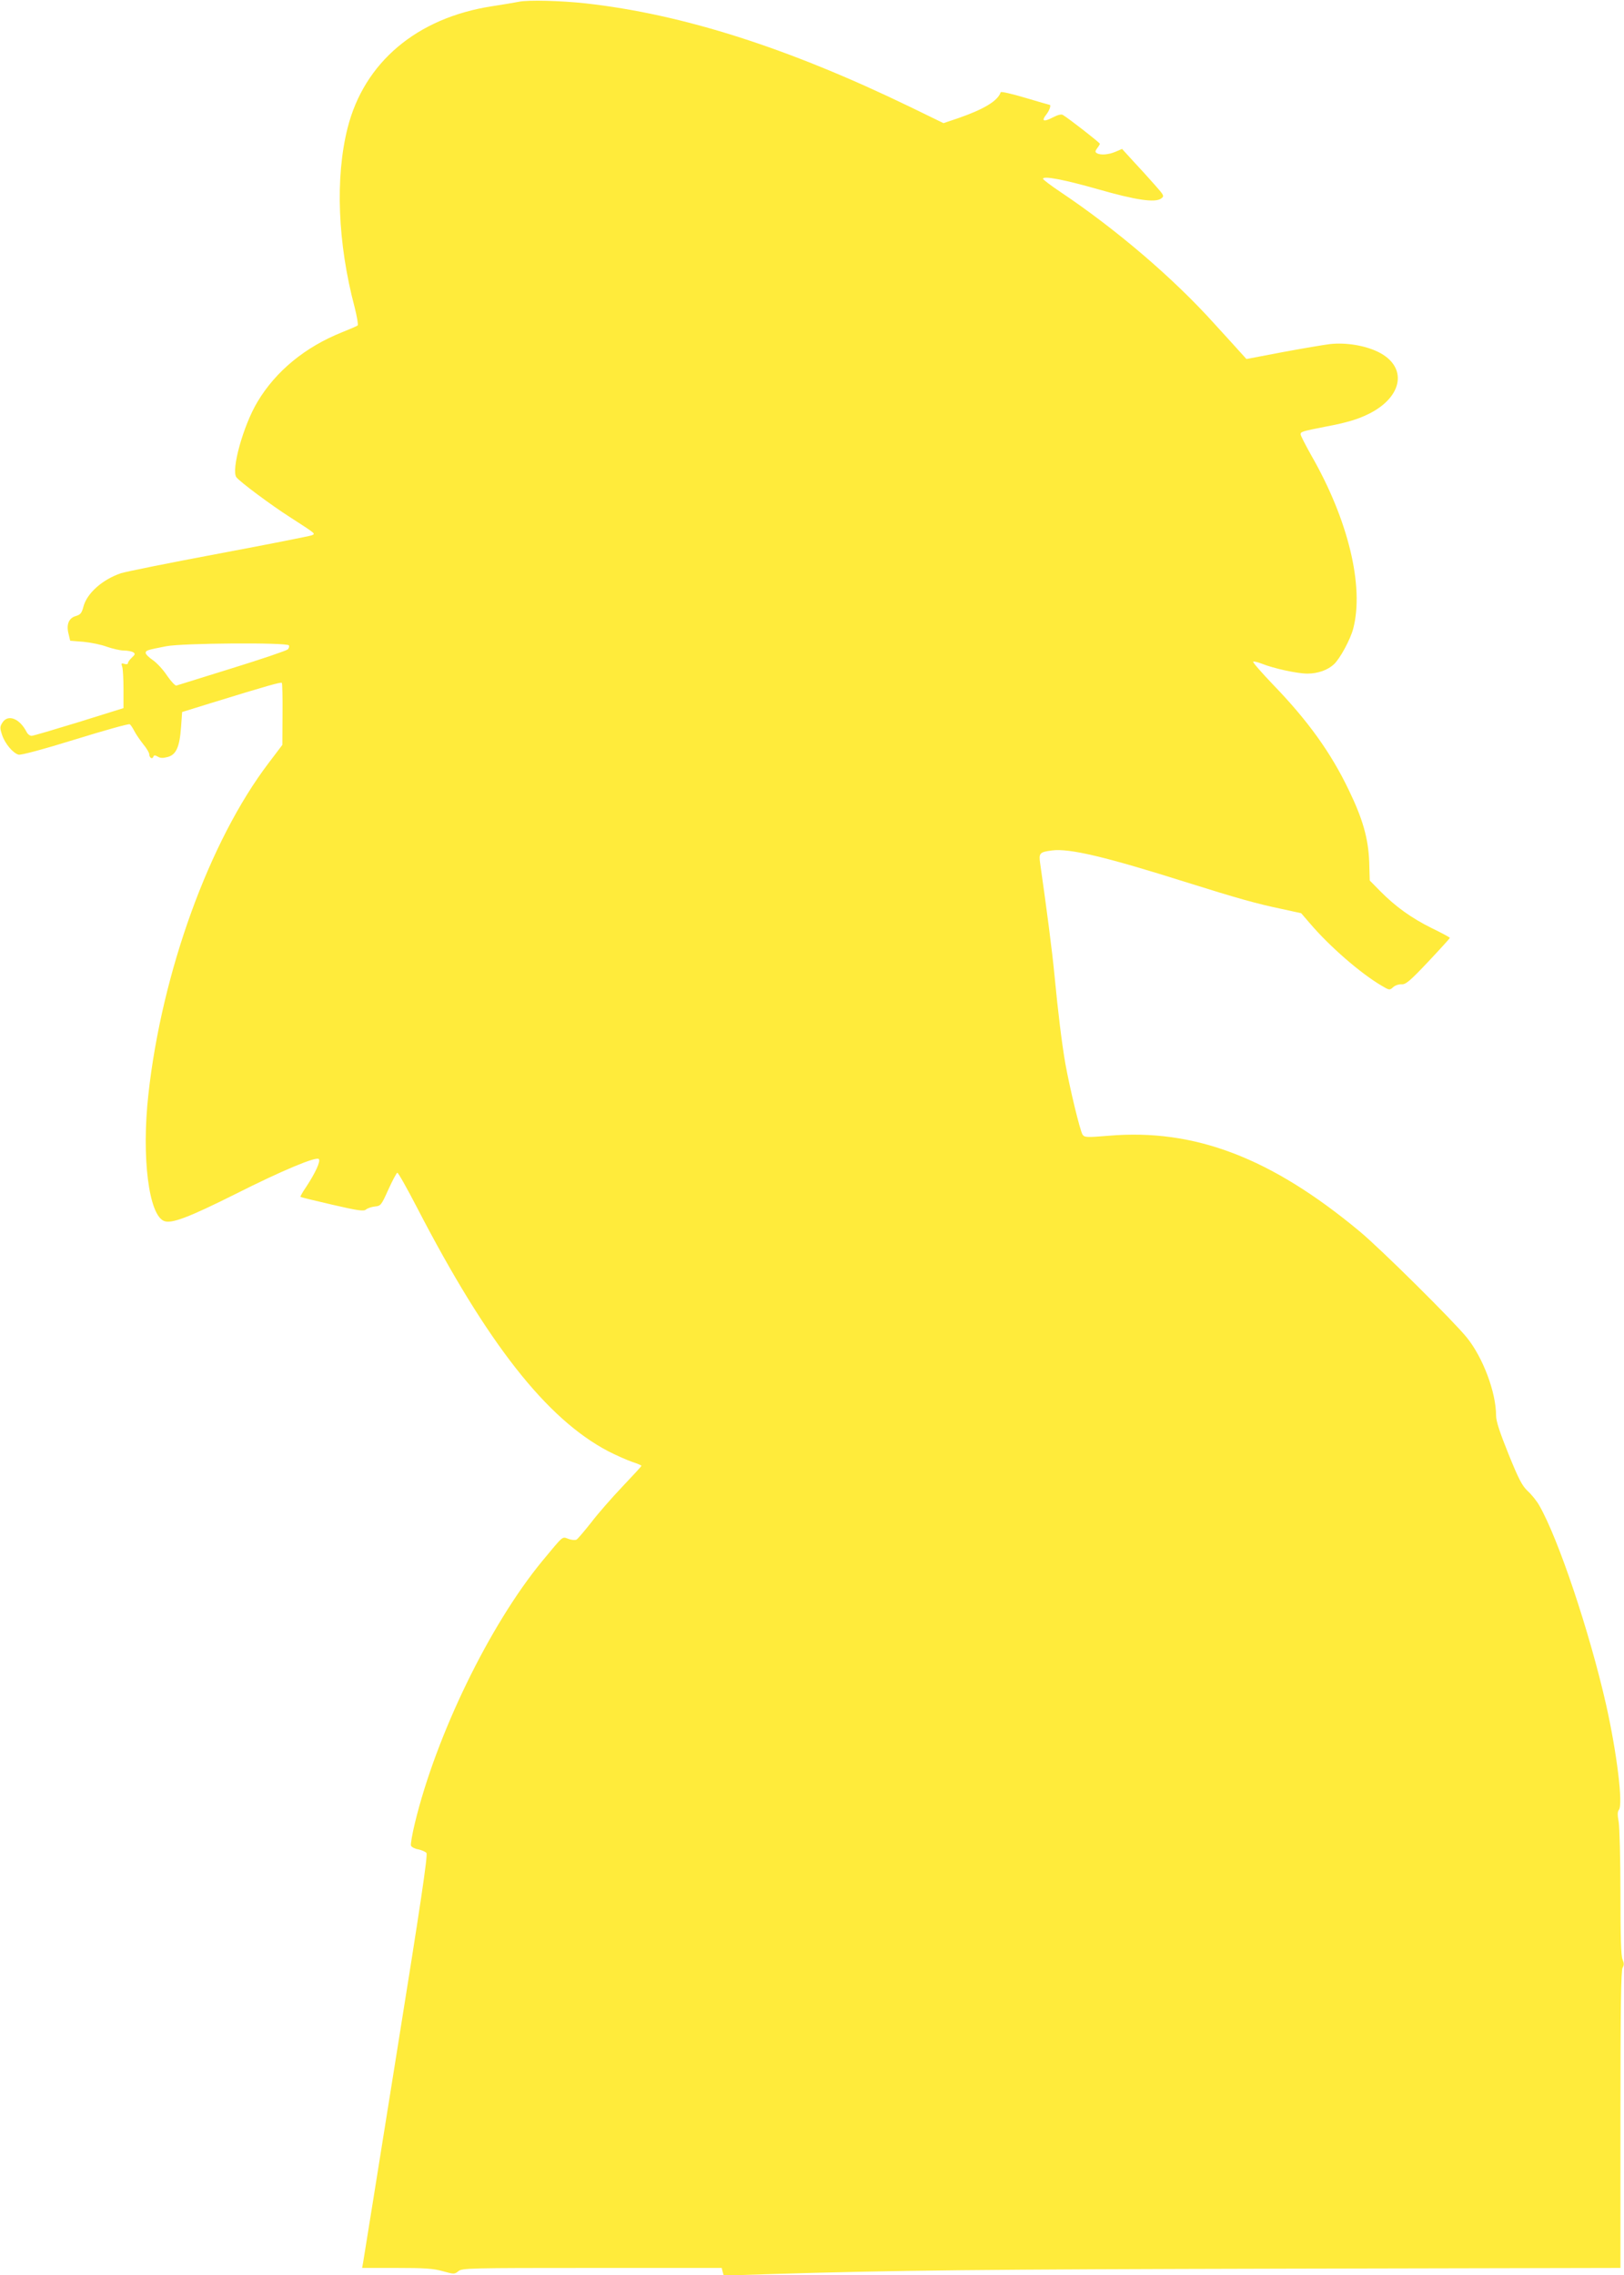 <?xml version="1.0" standalone="no"?>
<!DOCTYPE svg PUBLIC "-//W3C//DTD SVG 20010904//EN"
 "http://www.w3.org/TR/2001/REC-SVG-20010904/DTD/svg10.dtd">
<svg version="1.0" xmlns="http://www.w3.org/2000/svg"
 width="914pt" height="1280pt" viewBox="0 0 914 1280"
 preserveAspectRatio="xMidYMid meet">
<g transform="translate(0,1280) scale(0.1,-0.1)"
fill="#ffeb3b" stroke="none">
<path d="M2920 12790 c-25 -5 -92 -16 -150 -25 -424 -65 -721 -316 -814 -686
-70 -278 -56 -647 40 -1008 13 -52 21 -98 17 -102 -5 -4 -44 -21 -87 -38 -208
-83 -374 -219 -477 -392 -80 -133 -150 -386 -118 -425 22 -27 195 -156 300
-223 150 -97 146 -93 123 -103 -10 -4 -246 -51 -524 -103 -278 -52 -525 -102
-549 -110 -106 -36 -193 -114 -212 -190 -9 -34 -16 -43 -42 -51 -40 -11 -55
-48 -41 -101 l9 -38 75 -6 c41 -4 101 -16 132 -28 32 -11 74 -21 95 -21 21 0
45 -5 53 -10 12 -8 11 -12 -8 -30 -12 -11 -22 -25 -22 -31 0 -6 -9 -8 -20 -4
-17 5 -19 3 -12 -17 4 -13 7 -70 7 -127 l0 -105 -250 -78 c-137 -42 -258 -78
-267 -78 -10 0 -23 10 -29 23 -39 75 -104 100 -135 52 -15 -23 -15 -31 -3 -68
16 -50 62 -105 94 -113 14 -3 135 29 319 86 162 50 300 89 306 85 6 -3 17 -21
26 -38 9 -18 32 -51 50 -74 19 -23 34 -48 34 -57 0 -19 17 -30 23 -14 3 10 9
10 25 1 14 -9 30 -9 56 -2 48 13 67 57 75 169 l6 84 155 48 c327 101 400 121
406 116 3 -4 5 -83 4 -178 l-1 -171 -78 -103 c-332 -437 -600 -1174 -676
-1864 -39 -352 2 -679 89 -712 42 -16 139 21 401 152 264 133 454 212 469 197
12 -11 -19 -78 -71 -157 -20 -29 -34 -54 -32 -56 2 -2 83 -22 179 -44 147 -34
177 -38 190 -27 8 7 31 15 50 17 33 3 36 7 76 96 23 51 46 93 50 94 5 1 55
-88 112 -198 395 -763 728 -1187 1075 -1369 45 -23 106 -50 135 -60 28 -9 52
-19 52 -22 0 -3 -48 -55 -106 -116 -59 -62 -138 -152 -176 -202 -39 -49 -76
-93 -83 -97 -7 -4 -28 -3 -46 4 -37 13 -25 22 -149 -127 -295 -359 -595 -976
-715 -1472 -15 -62 -25 -119 -22 -127 3 -8 22 -18 41 -21 19 -4 40 -13 46 -20
9 -10 -35 -302 -170 -1142 -99 -620 -183 -1143 -186 -1160 l-6 -33 194 0 c157
0 206 -3 259 -18 64 -18 67 -18 89 0 21 17 60 18 752 18 l730 0 5 -21 6 -22
251 8 c716 22 1198 27 2919 31 l1877 4 0 835 c0 630 3 840 12 854 9 15 9 25 0
46 -9 18 -12 126 -12 374 0 192 -5 372 -10 401 -7 38 -7 57 1 67 25 29 -11
321 -72 593 -94 413 -269 934 -376 1120 -14 25 -43 61 -65 81 -31 29 -51 67
-108 208 -50 124 -70 185 -70 217 0 130 -74 327 -165 439 -76 94 -488 502
-603 597 -499 415 -930 579 -1412 538 -122 -10 -136 -10 -147 6 -14 19 -73
265 -97 399 -20 115 -41 286 -61 495 -13 137 -44 375 -81 633 -8 57 -3 63 66
72 98 13 301 -35 760 -180 287 -90 390 -119 533 -149 l110 -24 50 -58 c110
-129 285 -281 403 -350 44 -26 45 -26 65 -8 11 10 32 17 47 16 23 -2 47 18
150 127 67 71 122 132 122 134 0 3 -46 28 -102 55 -115 57 -204 121 -291 209
l-58 59 -3 105 c-5 131 -36 241 -115 404 -101 211 -230 390 -427 594 -64 67
-114 124 -111 128 3 3 25 -2 48 -11 67 -27 200 -56 257 -56 59 0 115 20 150
53 34 32 92 139 108 200 62 237 -27 610 -235 973 -33 59 -61 113 -61 120 0 15
6 17 143 44 117 22 180 41 242 72 193 97 218 266 51 348 -74 36 -180 54 -271
44 -33 -4 -152 -24 -265 -45 l-205 -39 -30 33 c-16 18 -84 93 -150 165 -233
259 -555 533 -867 742 -54 36 -97 69 -98 74 0 18 121 -5 310 -59 213 -61 321
-77 355 -52 19 14 17 17 -37 78 -31 35 -85 95 -120 132 l-63 69 -37 -16 c-40
-17 -85 -20 -105 -8 -10 6 -10 12 2 28 8 10 15 22 15 25 0 6 -173 141 -208
162 -9 6 -30 0 -57 -14 -52 -27 -66 -21 -36 17 18 23 28 54 18 54 -2 0 -64 18
-138 40 -74 22 -135 36 -137 31 -16 -49 -95 -96 -239 -146 l-83 -28 -187 91
c-688 333 -1280 522 -1828 583 -139 15 -321 20 -375 9z m-1294 -3621 c3 -6 0
-17 -7 -23 -8 -7 -149 -55 -314 -106 -165 -51 -305 -95 -312 -97 -6 -3 -30 23
-53 56 -22 34 -59 73 -81 88 -21 14 -39 32 -39 39 0 15 8 17 115 38 90 18 680
22 691 5z"/>
</g>
</svg>

